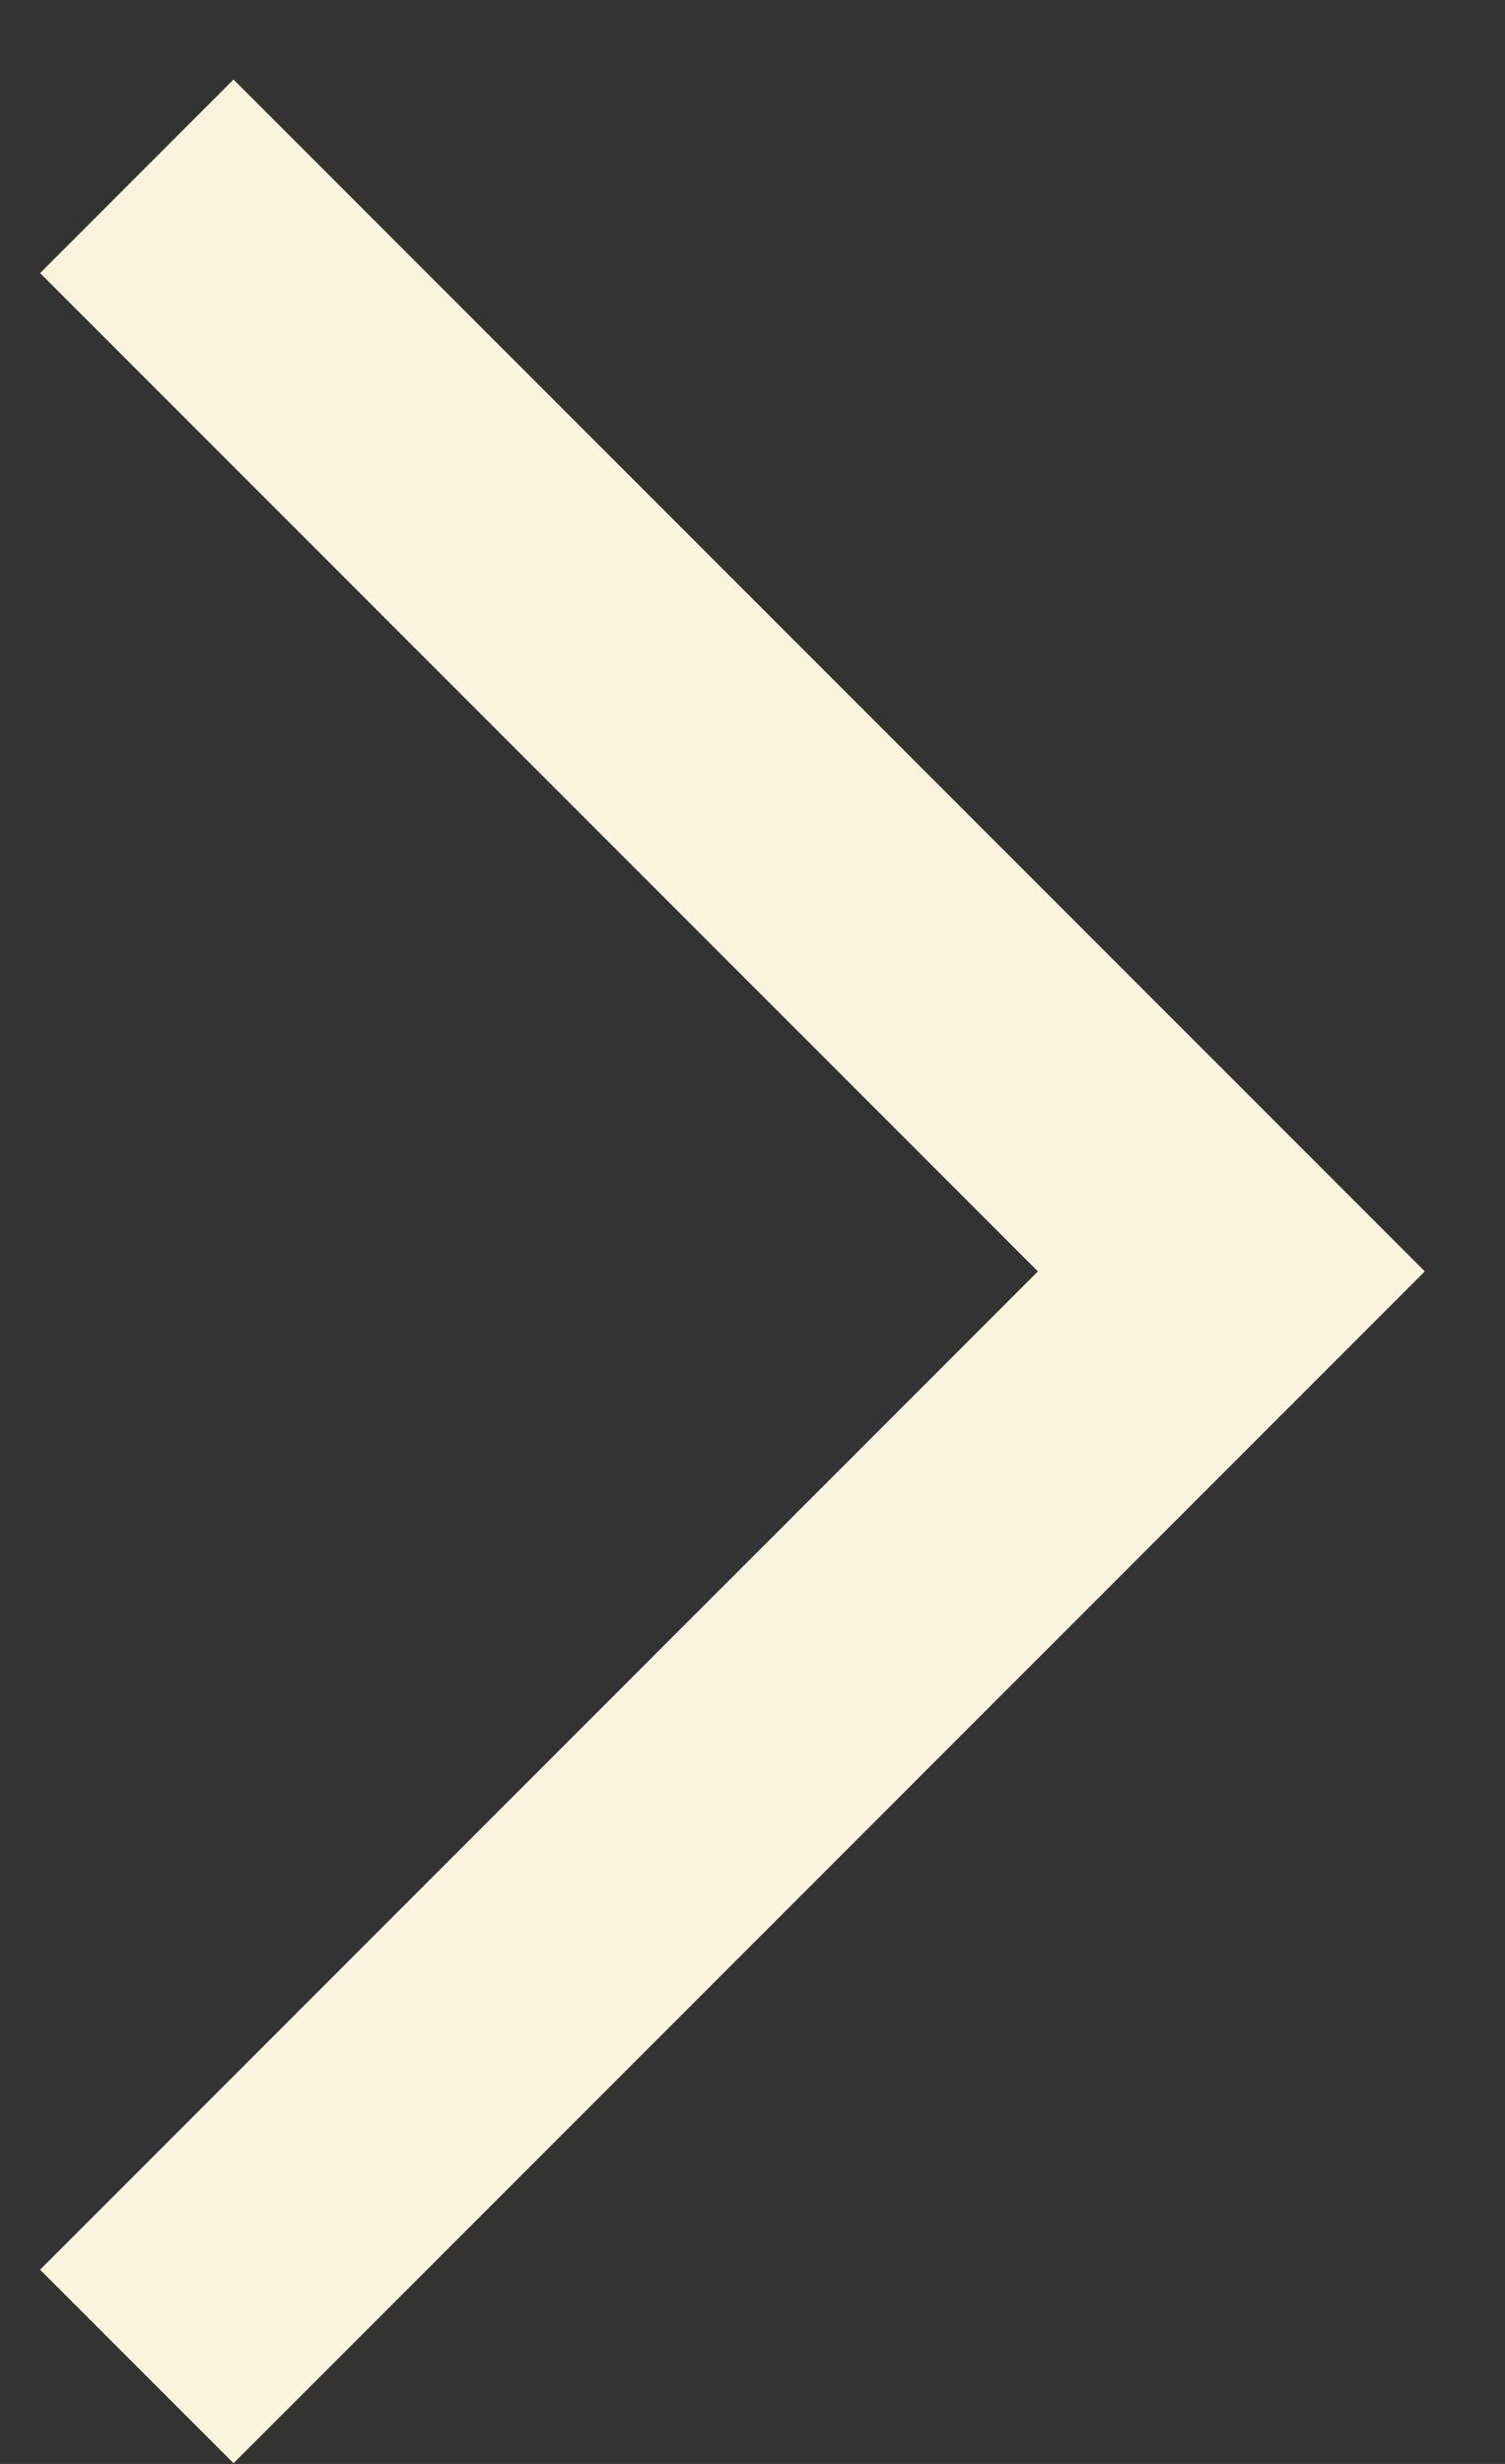 <svg width="11" height="18" viewBox="0 0 11 18" fill="none" xmlns="http://www.w3.org/2000/svg">
<rect x="0" y="0" width="11" height="18" fill="#333333" stroke="none"/>
<path fill-rule="evenodd" clip-rule="evenodd" d="M7.586 9.288L0.293 1.995L1.707 0.581L10.414 9.288L1.707 17.995L0.293 16.581L7.586 9.288Z" fill="#FAF3DD"/>
</svg>
